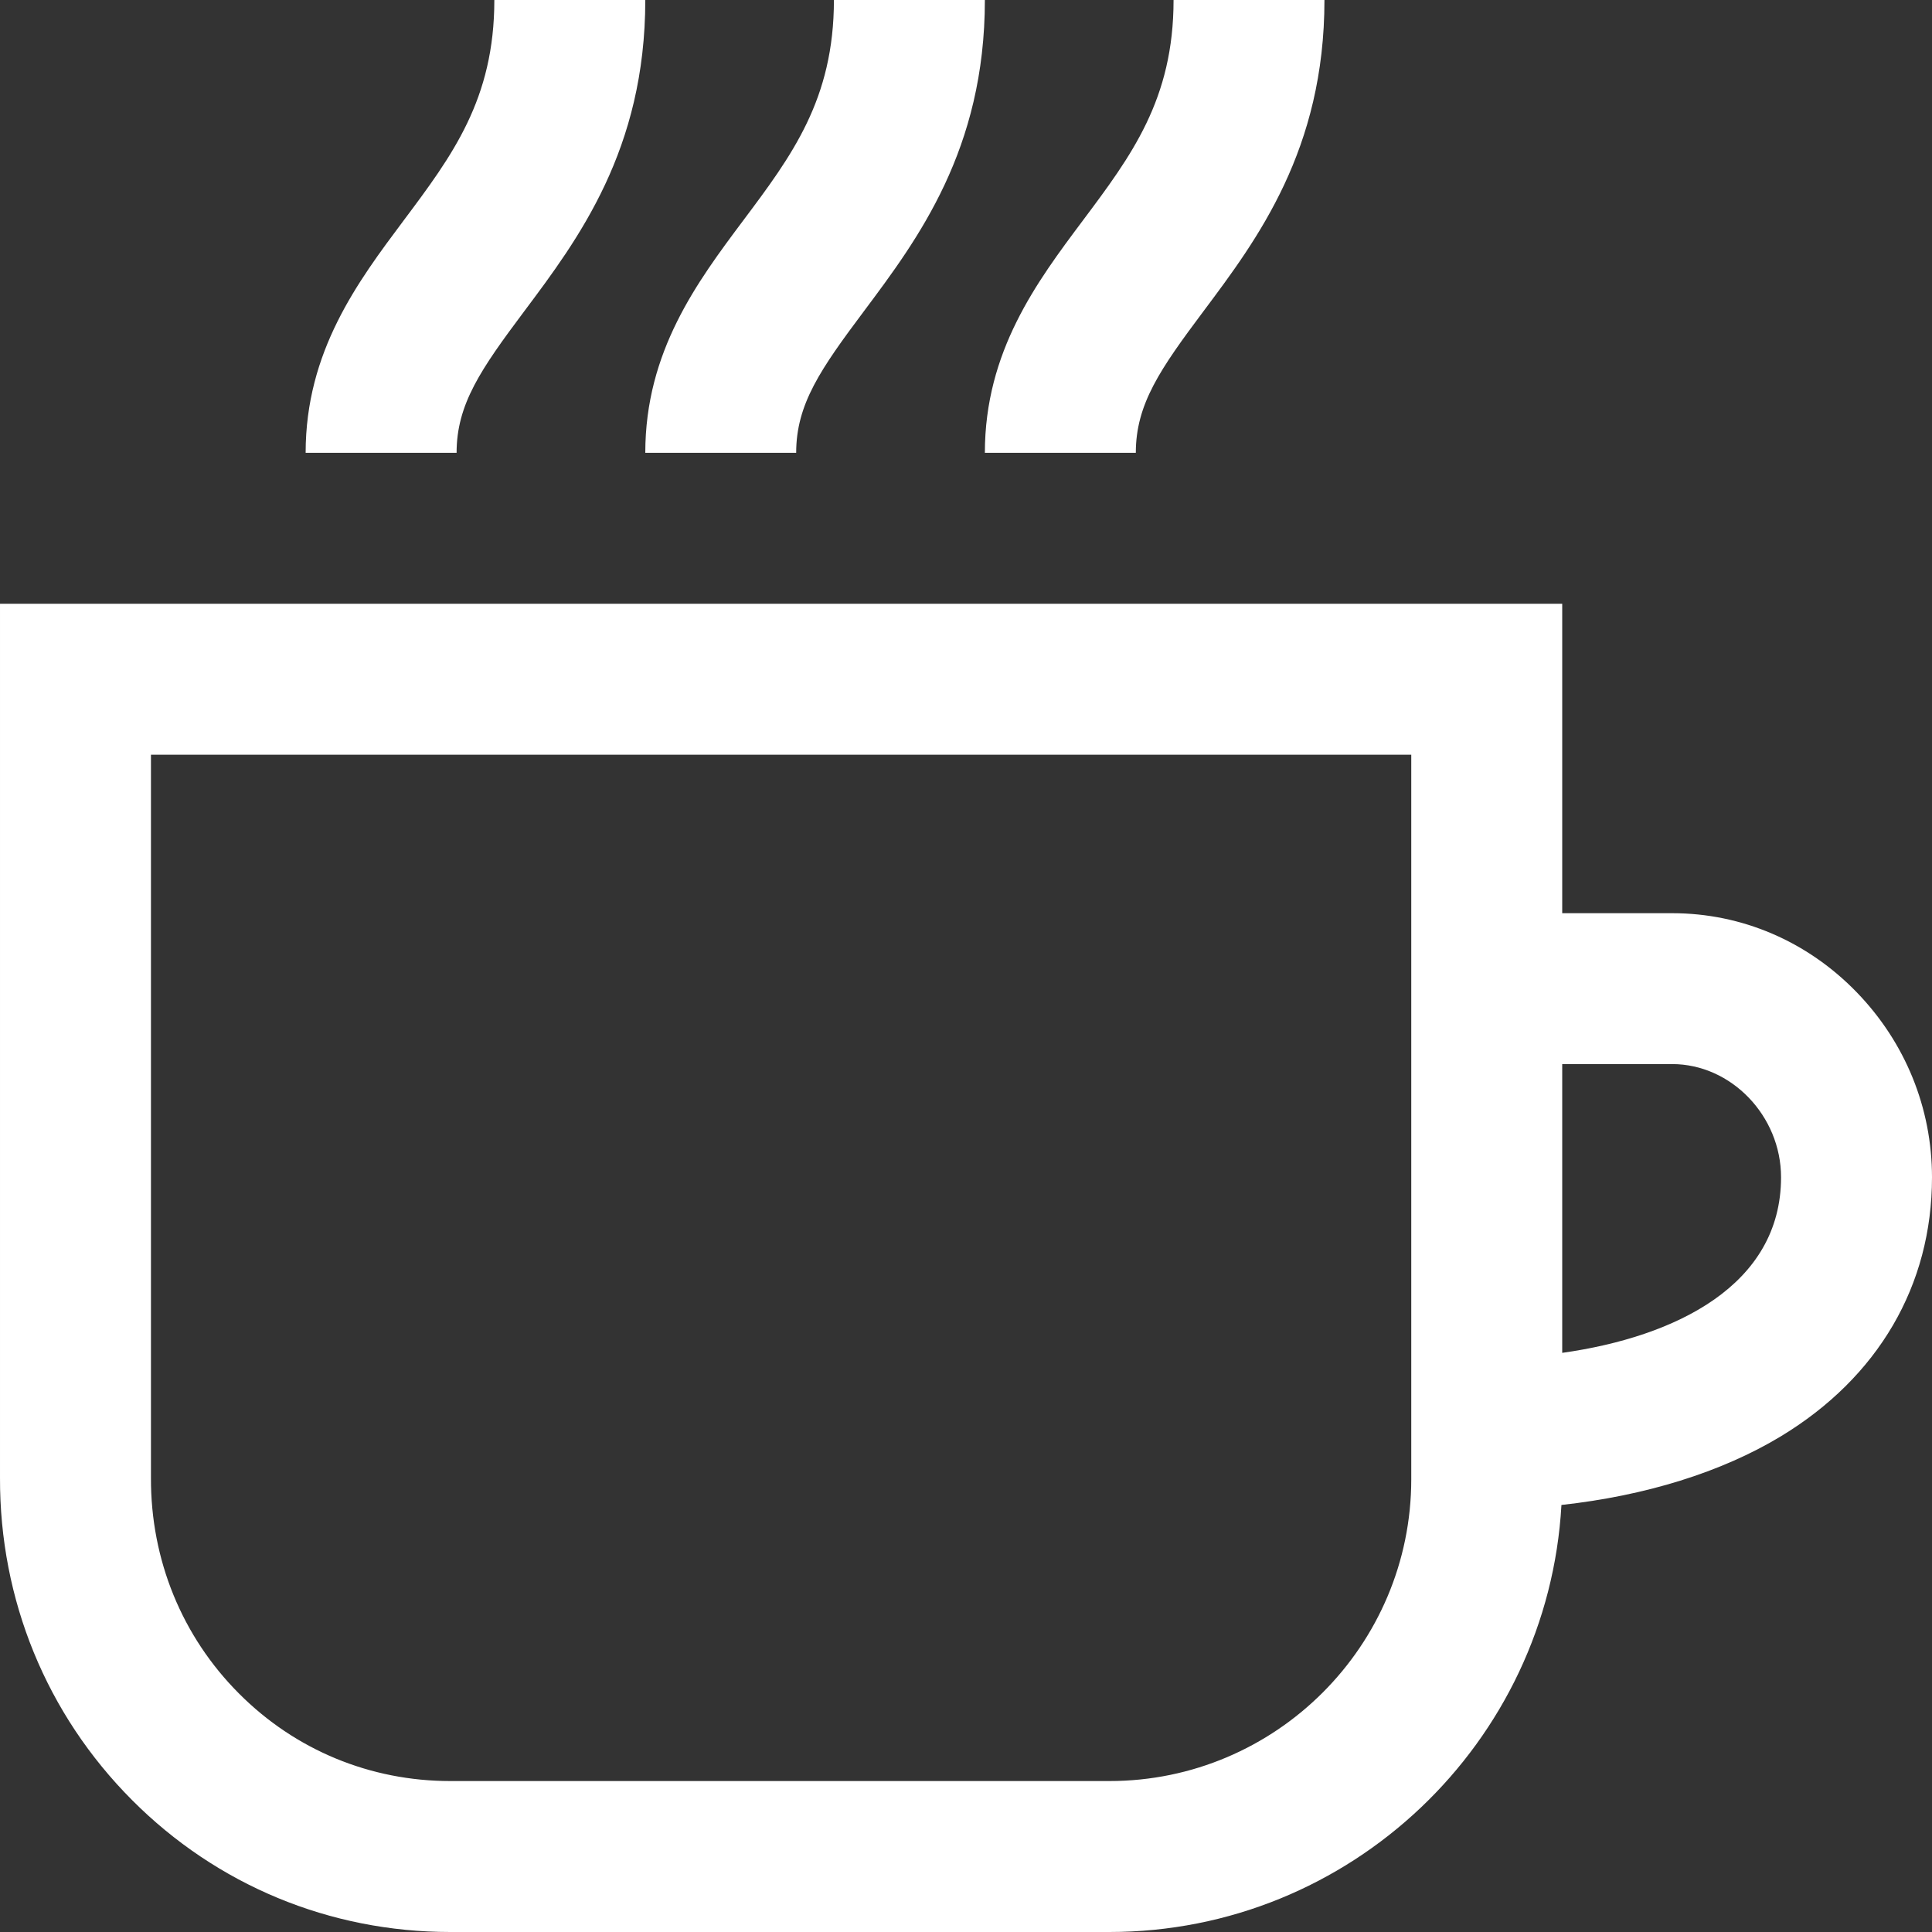 <svg width="30" height="30" viewBox="0 0 30 30" fill="none" xmlns="http://www.w3.org/2000/svg">
<rect x="0" y="0" width="30" height="30" fill="#333333" stroke="none"/>
<g clip-path="url(#clip0_895_1593)">
<path d="M12.363 7.031C12.363 6.274 12.744 5.729 13.416 4.831C14.252 3.713 15.293 2.323 15.293 0H12.949C12.949 1.543 12.296 2.416 11.539 3.426C10.827 4.378 10.02 5.457 10.02 7.031H12.363Z" fill="white"/>
<path d="M17.637 7.031C17.637 6.274 18.017 5.729 18.689 4.831C19.526 3.713 20.566 2.323 20.566 0H18.223C18.223 1.543 17.569 2.416 16.813 3.426C16.1 4.378 15.293 5.457 15.293 7.031H17.637Z" fill="white"/>
<path d="M8.142 4.831C8.979 3.713 10.02 2.323 10.02 0H7.676C7.676 1.543 7.022 2.416 6.266 3.426C5.554 4.378 4.746 5.457 4.746 7.031H7.09C7.09 6.274 7.47 5.729 8.142 4.831Z" fill="white"/>
<path d="M28.831 15.408C28.064 14.616 27.046 14.18 25.965 14.18H24.258V9.375H3.79314e-05V22.946C-0.006 24.841 0.722 26.619 2.051 27.952C3.367 29.273 5.122 30 6.991 30H17.227C20.969 30 24.038 27.061 24.246 23.369C25.549 23.226 26.729 22.861 27.65 22.305C29.165 21.389 30 19.96 30 18.281C30 17.206 29.585 16.186 28.831 15.408ZM21.914 22.969C21.914 25.553 19.811 27.656 17.227 27.656H6.991C5.749 27.656 4.584 27.174 3.711 26.297C2.825 25.409 2.34 24.221 2.344 22.95V11.719H21.914V22.969ZM24.258 21.007V16.523H25.965C26.882 16.523 27.656 17.328 27.656 18.281C27.656 19.956 26.02 20.759 24.258 21.007Z" fill="white"/>
</g>
<defs>
<clipPath id="clip0_895_1593">
<rect width="30" height="30" fill="white"/>
</clipPath>
</defs>
</svg>
